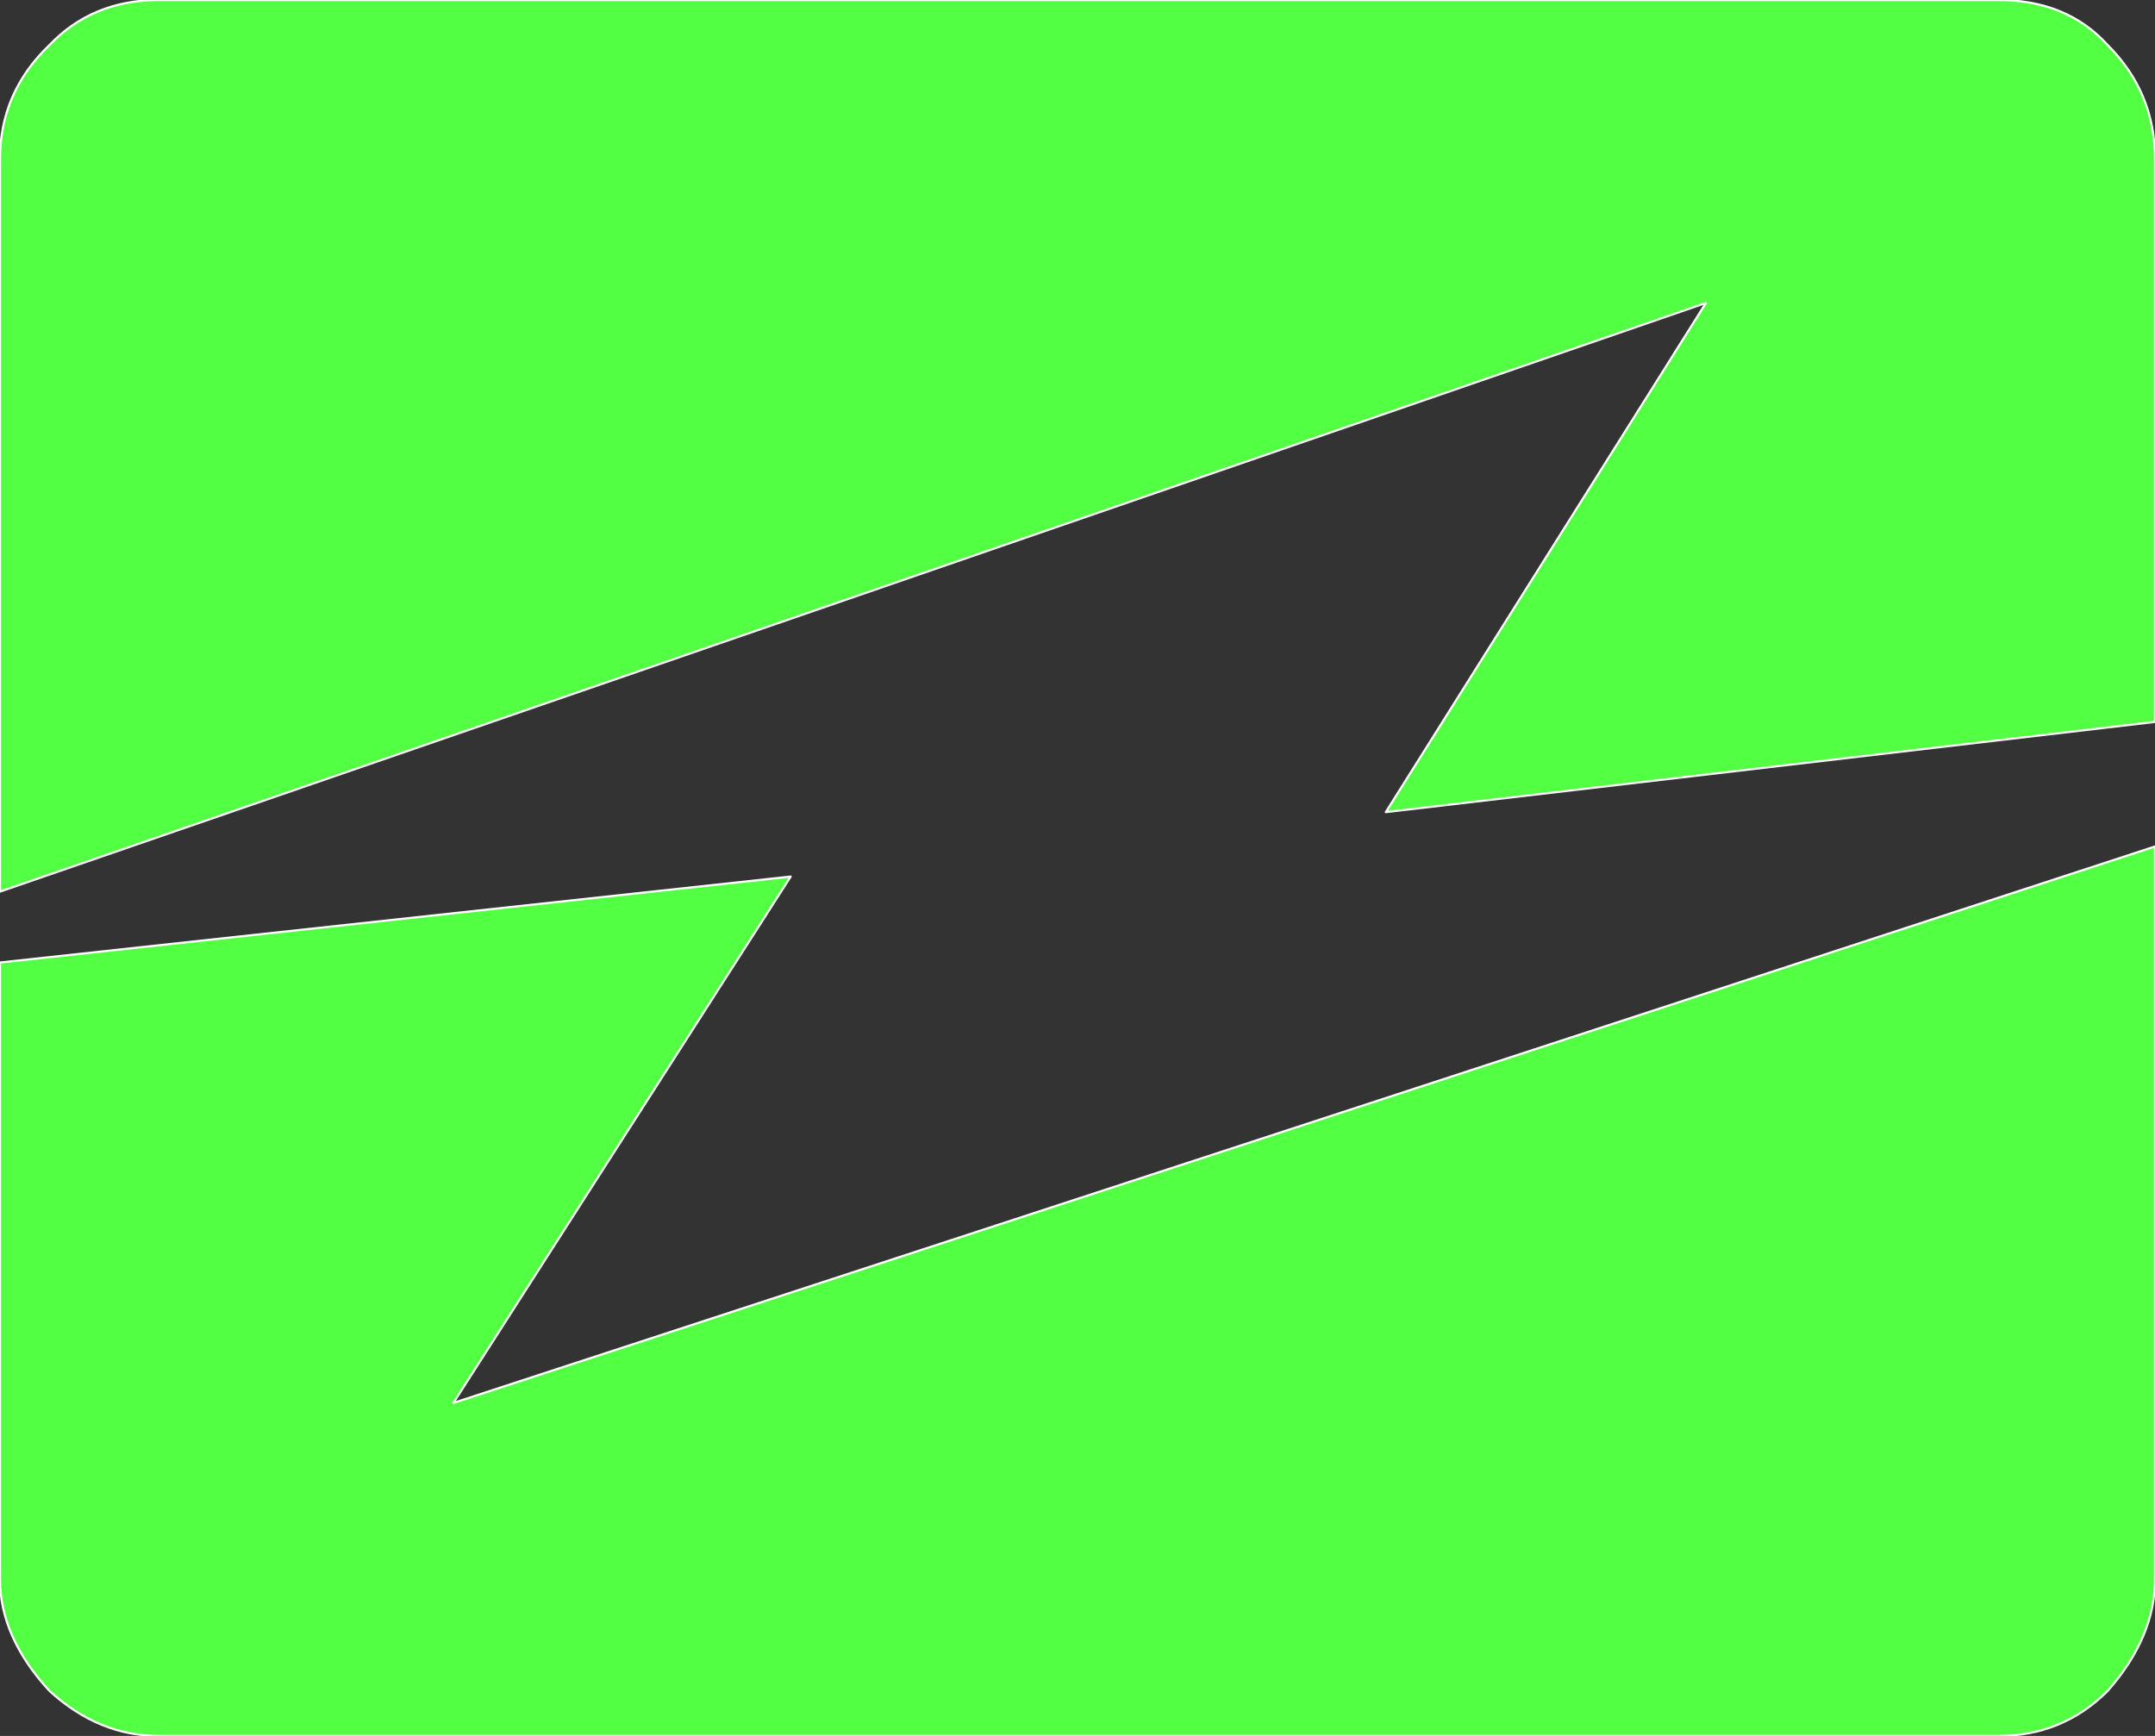 <?xml version="1.0" encoding="UTF-8" standalone="no"?>
<svg xmlns:xlink="http://www.w3.org/1999/xlink" height="40.4px" width="50.15px" xmlns="http://www.w3.org/2000/svg">
  <rect width="100%" height="100%" fill="#333333" stroke="none"/>
  <g transform="matrix(1.0, 0.0, 0.0, 1.0, 23.75, 17.95)">
    <path d="M25.3 21.4 Q24.25 22.45 22.75 22.45 L-20.05 22.45 Q-21.45 22.45 -22.6 21.4 -23.75 20.15 -23.75 18.8 L-23.75 4.45 -5.35 2.45 -13.2 14.7 26.4 1.75 26.4 18.8 Q26.4 20.15 25.3 21.4 M25.3 -16.9 Q26.4 -15.8 26.4 -14.25 L26.4 -1.15 8.5 0.95 15.95 -10.9 -23.75 2.8 -23.75 -14.25 Q-23.75 -15.8 -22.6 -16.9 -21.6 -17.95 -20.05 -17.95 L22.75 -17.95 Q24.35 -17.95 25.3 -16.9" fill="#52ff42" fill-rule="evenodd" stroke="none"/>
    <path d="M25.3 -16.9 Q24.35 -17.95 22.75 -17.95 L-20.05 -17.95 Q-21.6 -17.95 -22.6 -16.9 -23.75 -15.8 -23.75 -14.25 L-23.75 2.8 15.95 -10.9 8.5 0.95 26.4 -1.15 26.4 -14.25 Q26.4 -15.8 25.3 -16.9 M25.3 21.4 Q26.4 20.15 26.4 18.8 L26.4 1.75 -13.2 14.7 -5.35 2.45 -23.75 4.45 -23.75 18.8 Q-23.75 20.15 -22.6 21.4 -21.45 22.45 -20.05 22.45 L22.75 22.45 Q24.25 22.45 25.3 21.4" fill="none" stroke="#ffffff" stroke-linecap="round" stroke-linejoin="round" stroke-width="0.05"/>
  </g>
</svg>

